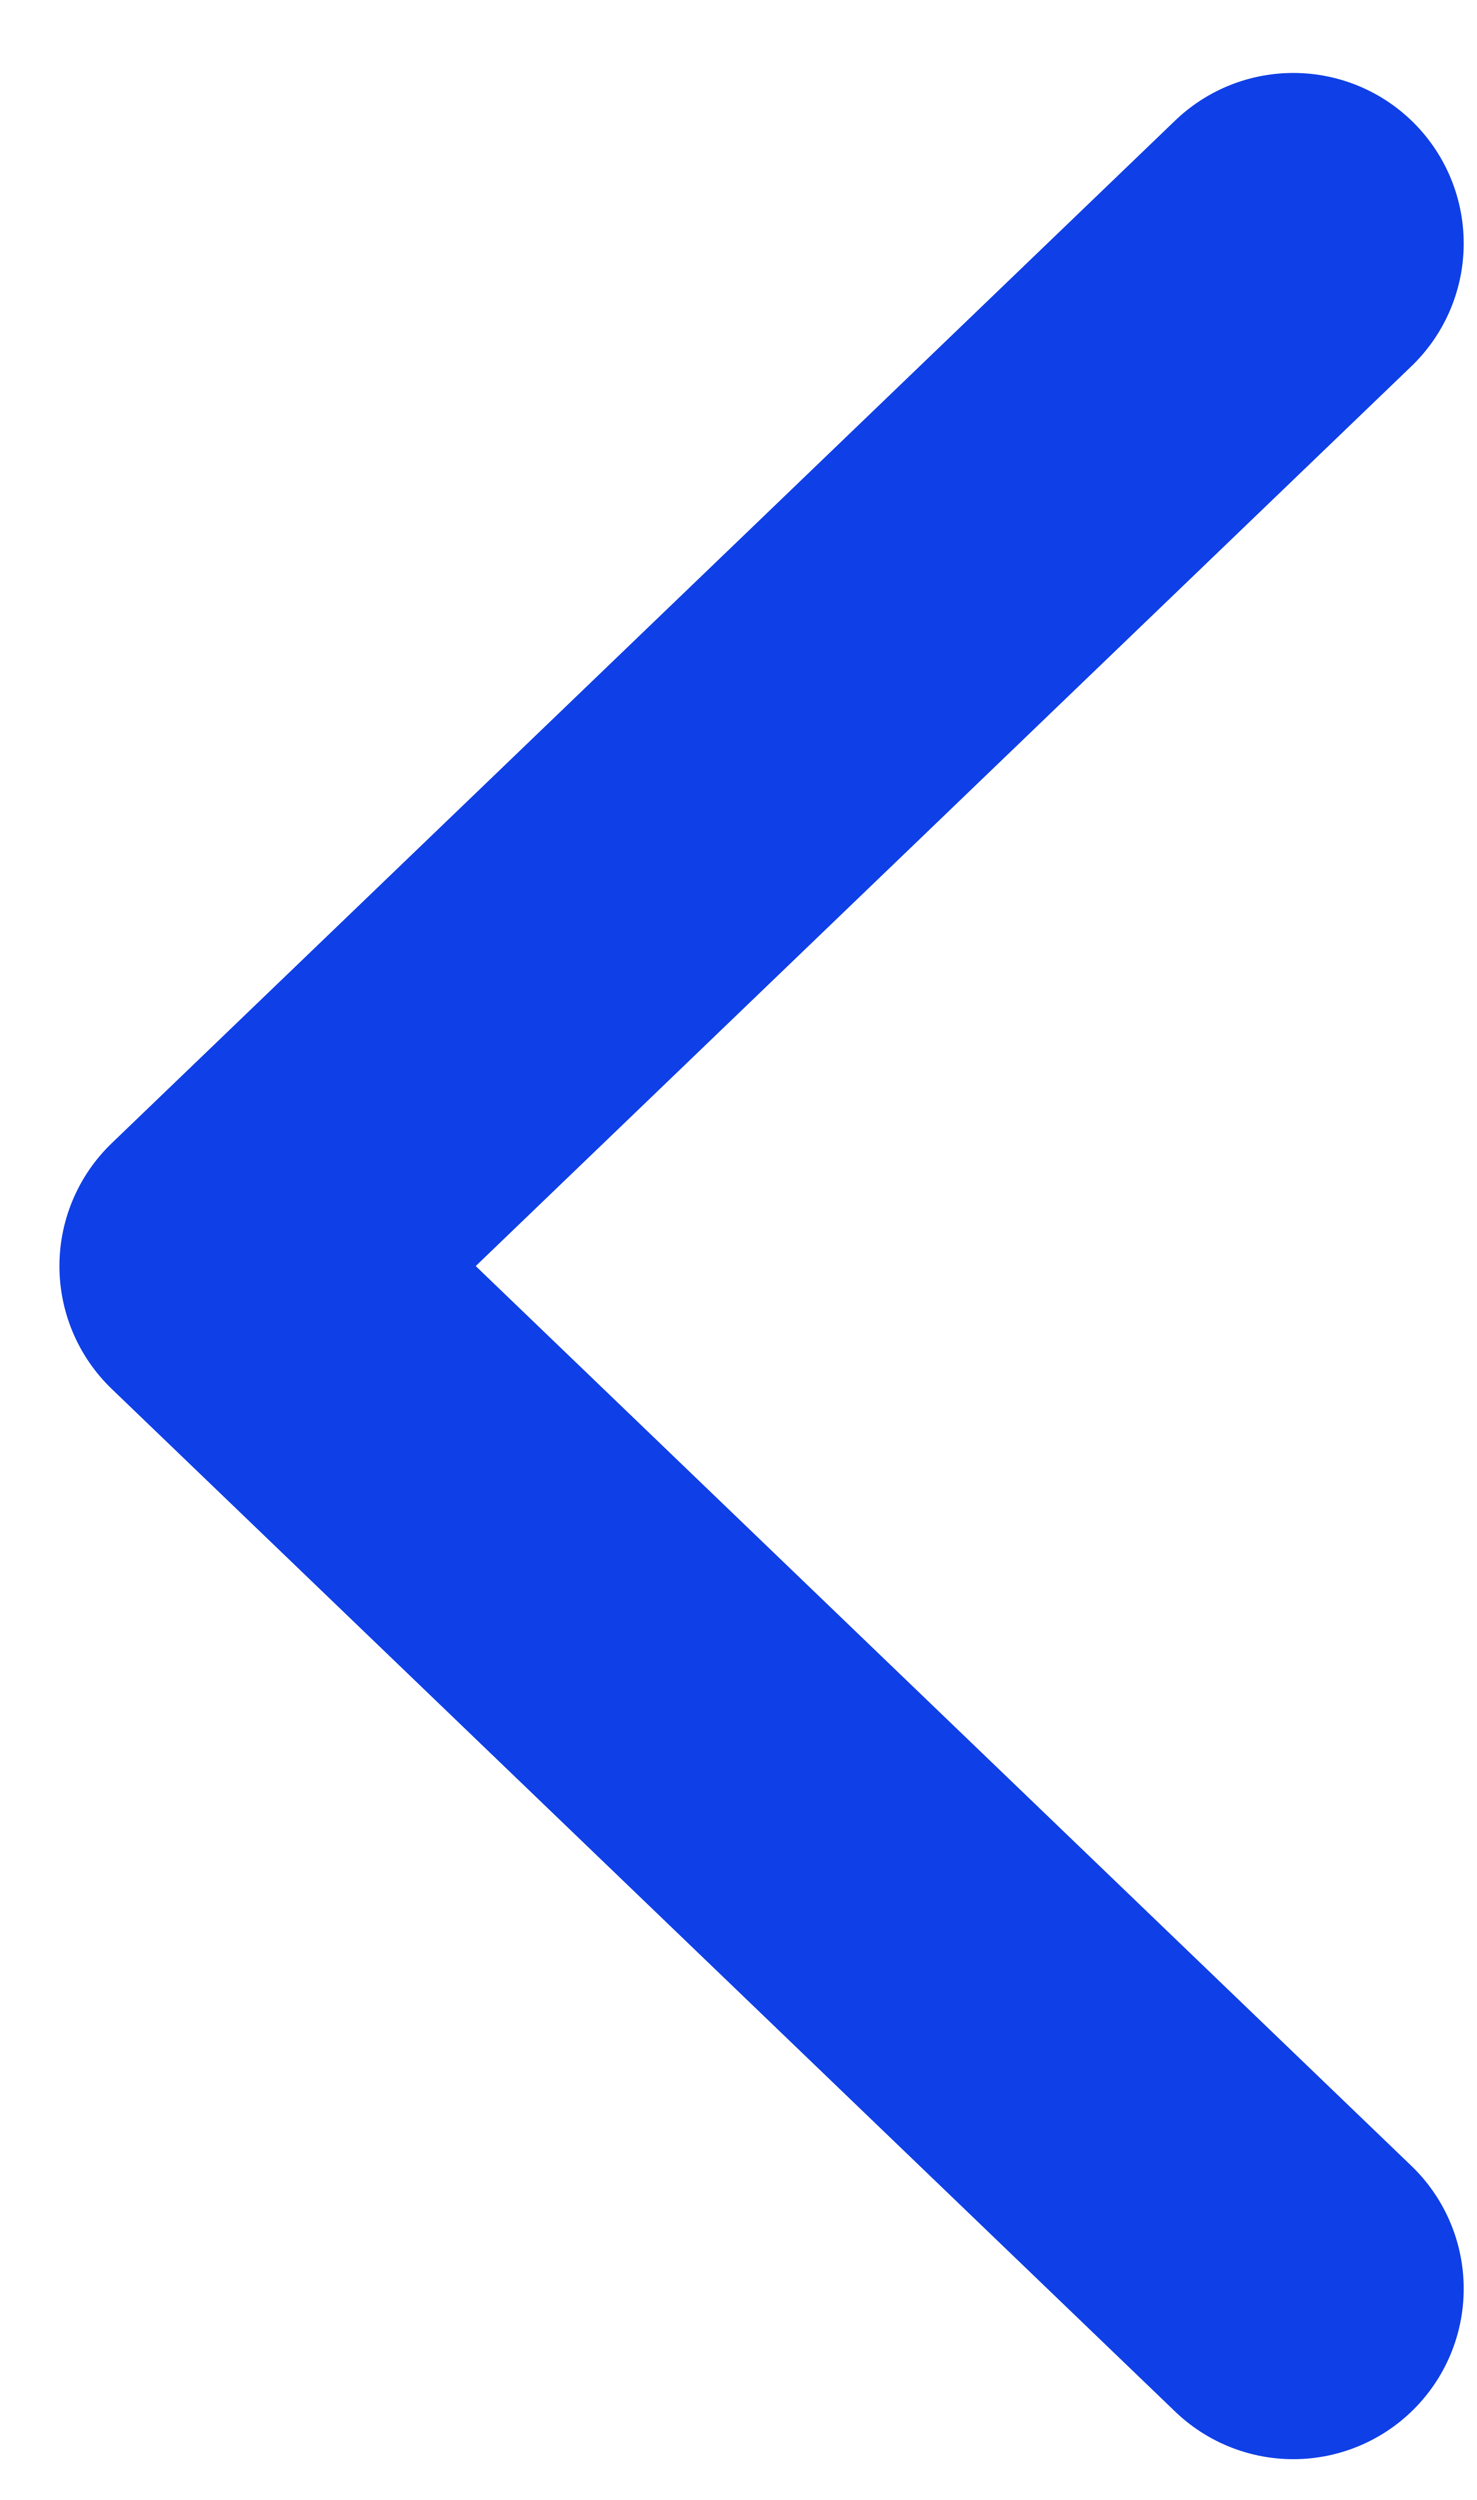 <svg width="13" height="22" fill="none" xmlns="http://www.w3.org/2000/svg"><path d="M11.383 20.142l-9.36-9 9.36-9" stroke="#0F3FE6" stroke-width="3" stroke-linecap="round" stroke-linejoin="round"/></svg>